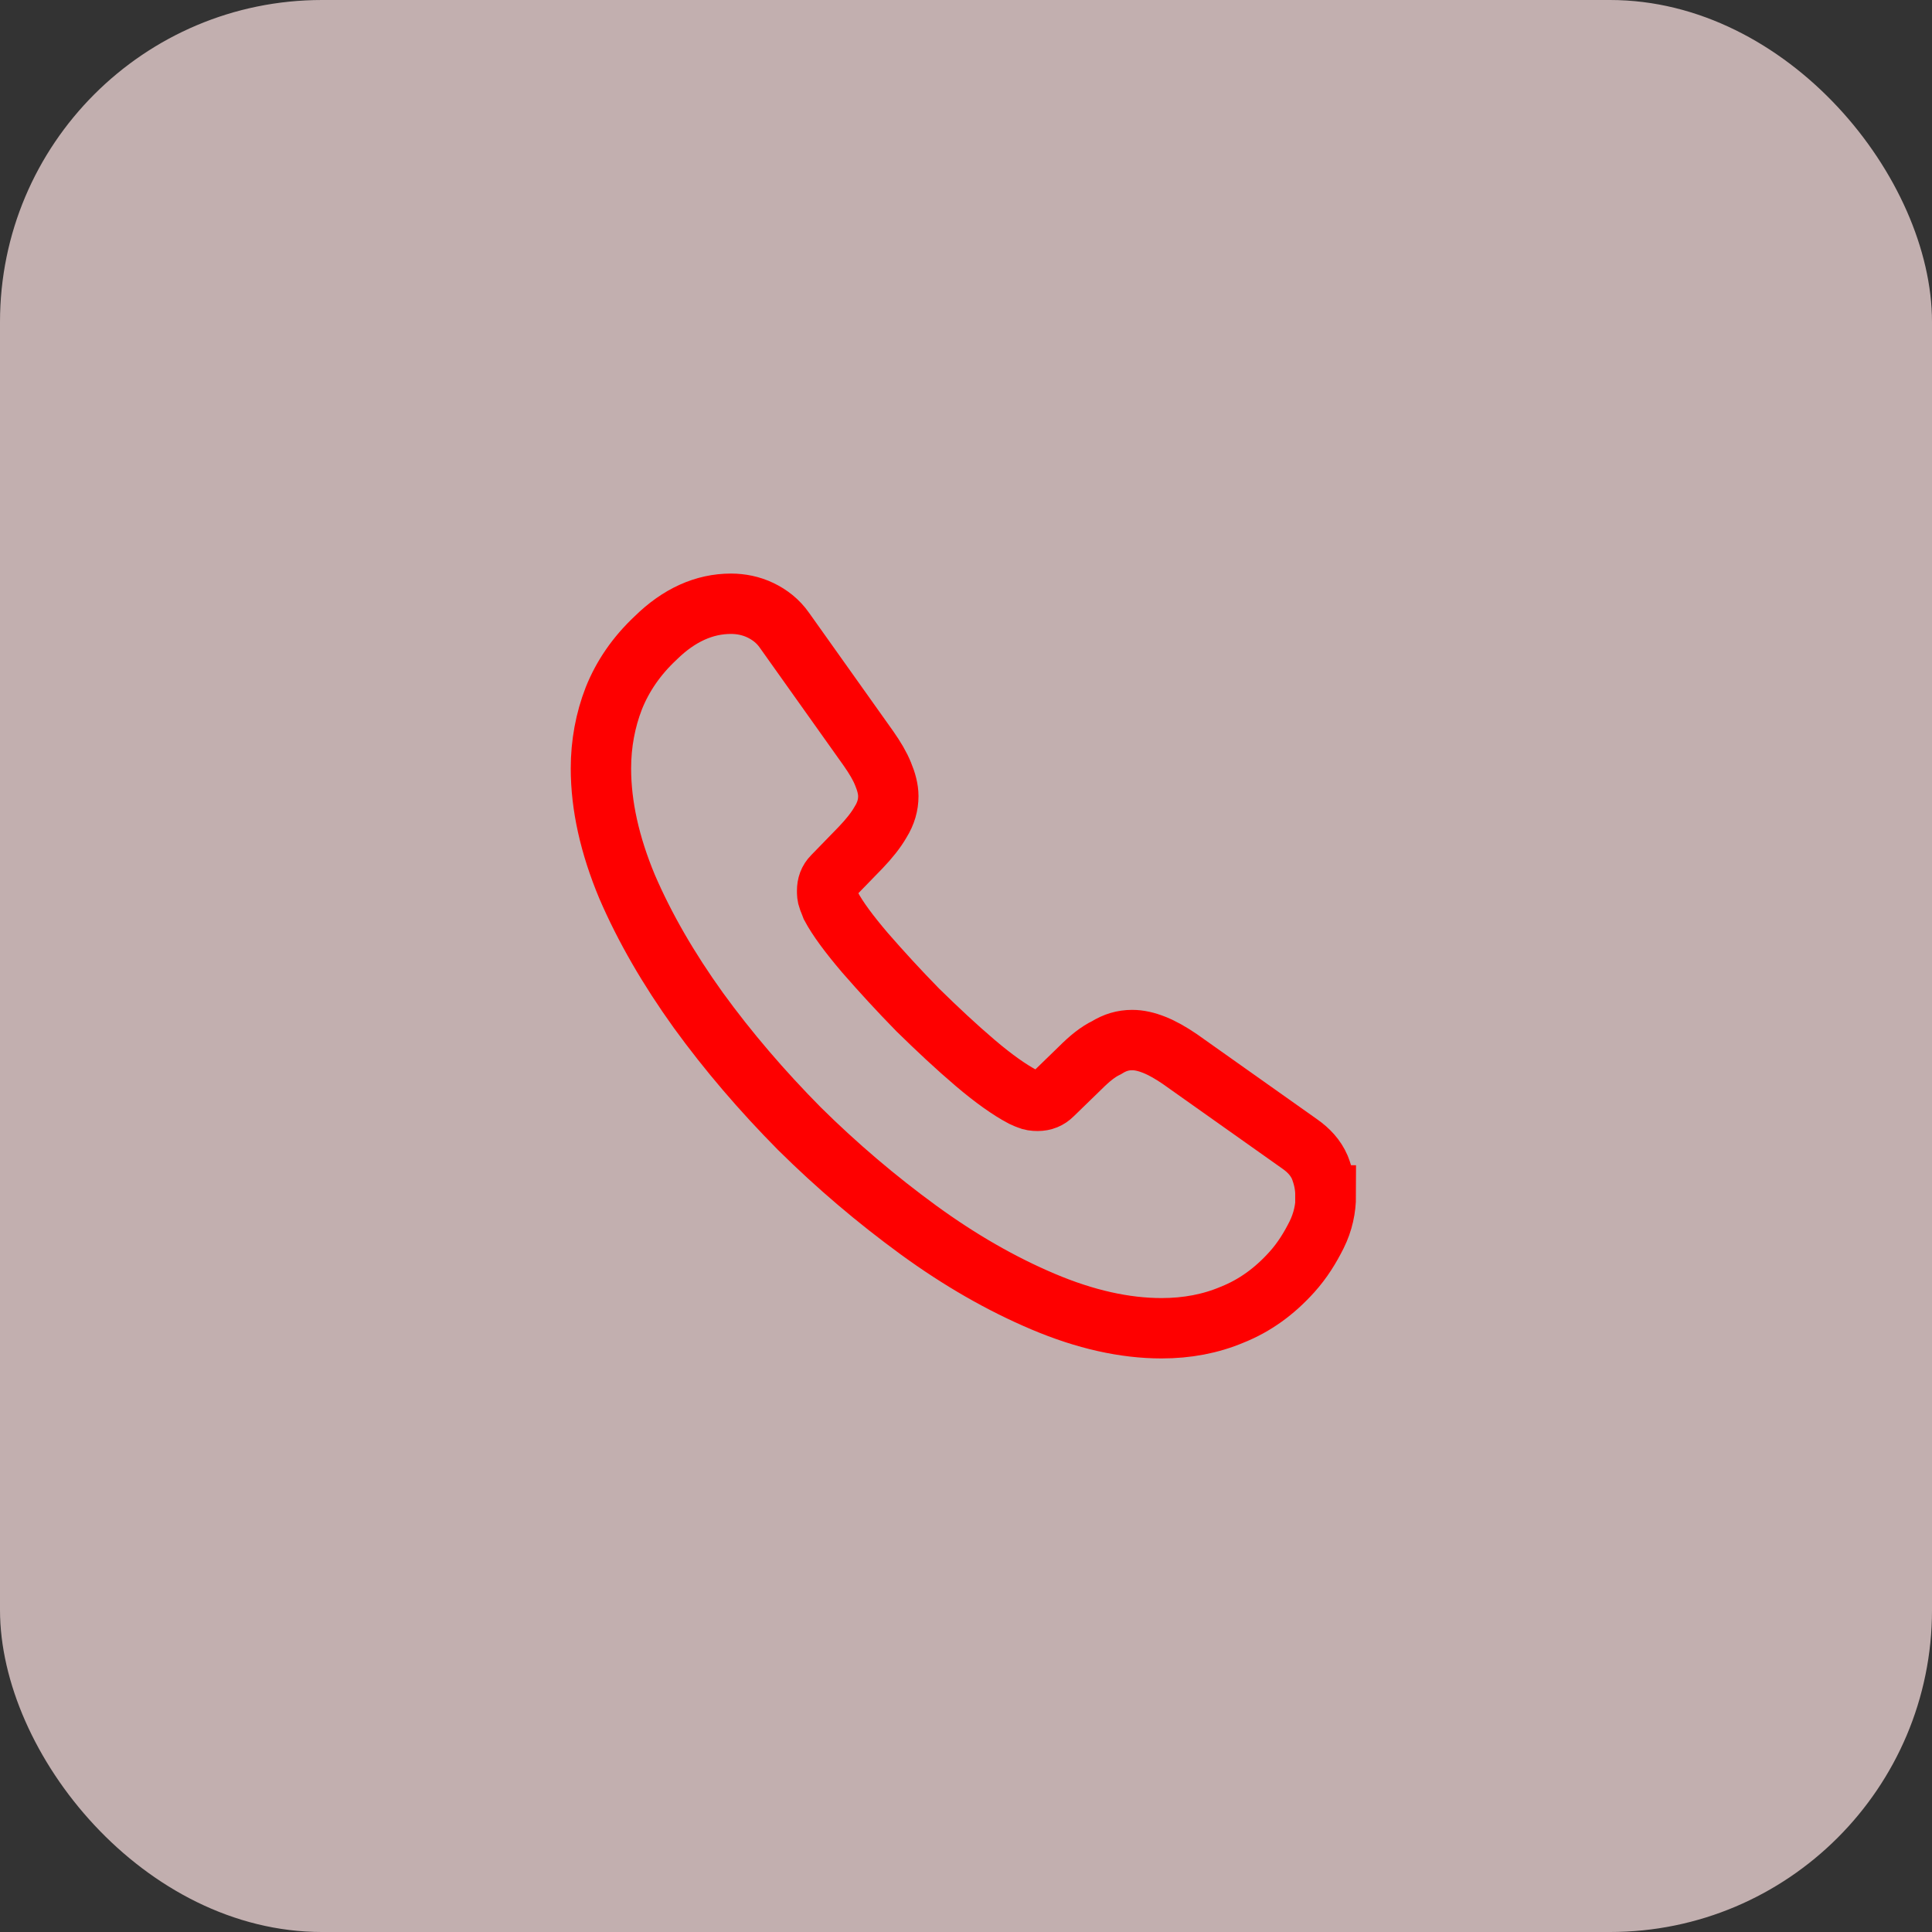 <svg width="48" height="48" viewBox="0 0 48 48" fill="none" xmlns="http://www.w3.org/2000/svg">
<rect x="0" y="0" width="48" height="48" fill="#333333" stroke="none"/>
<rect width="48" height="48" rx="8" fill="#FFE5E5" fill-opacity="0.7"/>
<g clip-path="url(#clip0_2367_424)">
<path d="M32.94 29.7C32.94 30.02 32.87 30.36 32.71 30.68C32.55 31 32.36 31.31 32.1 31.6C31.66 32.09 31.17 32.44 30.62 32.66C30.08 32.89 29.49 33 28.86 33C27.94 33 26.96 32.78 25.92 32.34C24.88 31.9 23.85 31.31 22.82 30.56C21.78 29.8 20.8 28.97 19.86 28.04C18.93 27.1 18.09 26.12 17.35 25.1C16.61 24.07 16.02 23.05 15.58 22.03C15.15 21 14.93 20.02 14.93 19.09C14.93 18.48 15.04 17.89 15.25 17.35C15.47 16.8 15.81 16.3 16.29 15.85C16.87 15.28 17.5 15 18.16 15C18.41 15 18.66 15.05 18.89 15.16C19.12 15.27 19.33 15.43 19.49 15.66L21.58 18.6C21.74 18.83 21.86 19.03 21.94 19.23C22.02 19.42 22.07 19.61 22.07 19.78C22.07 20 22.01 20.21 21.88 20.42C21.76 20.63 21.59 20.84 21.38 21.06L20.69 21.77C20.59 21.87 20.55 21.99 20.55 22.13C20.55 22.2 20.55 22.26 20.58 22.34C20.61 22.41 20.63 22.47 20.65 22.52C20.81 22.82 21.09 23.2 21.49 23.67C21.9 24.14 22.33 24.61 22.8 25.09C23.29 25.57 23.76 26.01 24.23 26.41C24.7 26.81 25.09 27.08 25.39 27.24C25.44 27.26 25.49 27.29 25.55 27.31C25.62 27.34 25.69 27.35 25.78 27.35C25.93 27.35 26.05 27.3 26.15 27.2L26.84 26.53C27.07 26.3 27.28 26.13 27.49 26.03C27.7 25.9 27.9 25.84 28.13 25.84C28.3 25.84 28.48 25.88 28.68 25.96C28.88 26.04 29.09 26.16 29.31 26.31L32.29 28.42C32.52 28.58 32.69 28.77 32.79 29C32.88 29.23 32.93 29.45 32.93 29.7H32.94Z" stroke="#FE0000" stroke-width="1.5" stroke-miterlimit="10"/>
</g>
<defs>
<clipPath id="clip0_2367_424">
<rect width="24" height="24" fill="white" transform="translate(12 12)"/>
</clipPath>
</defs>
</svg>
